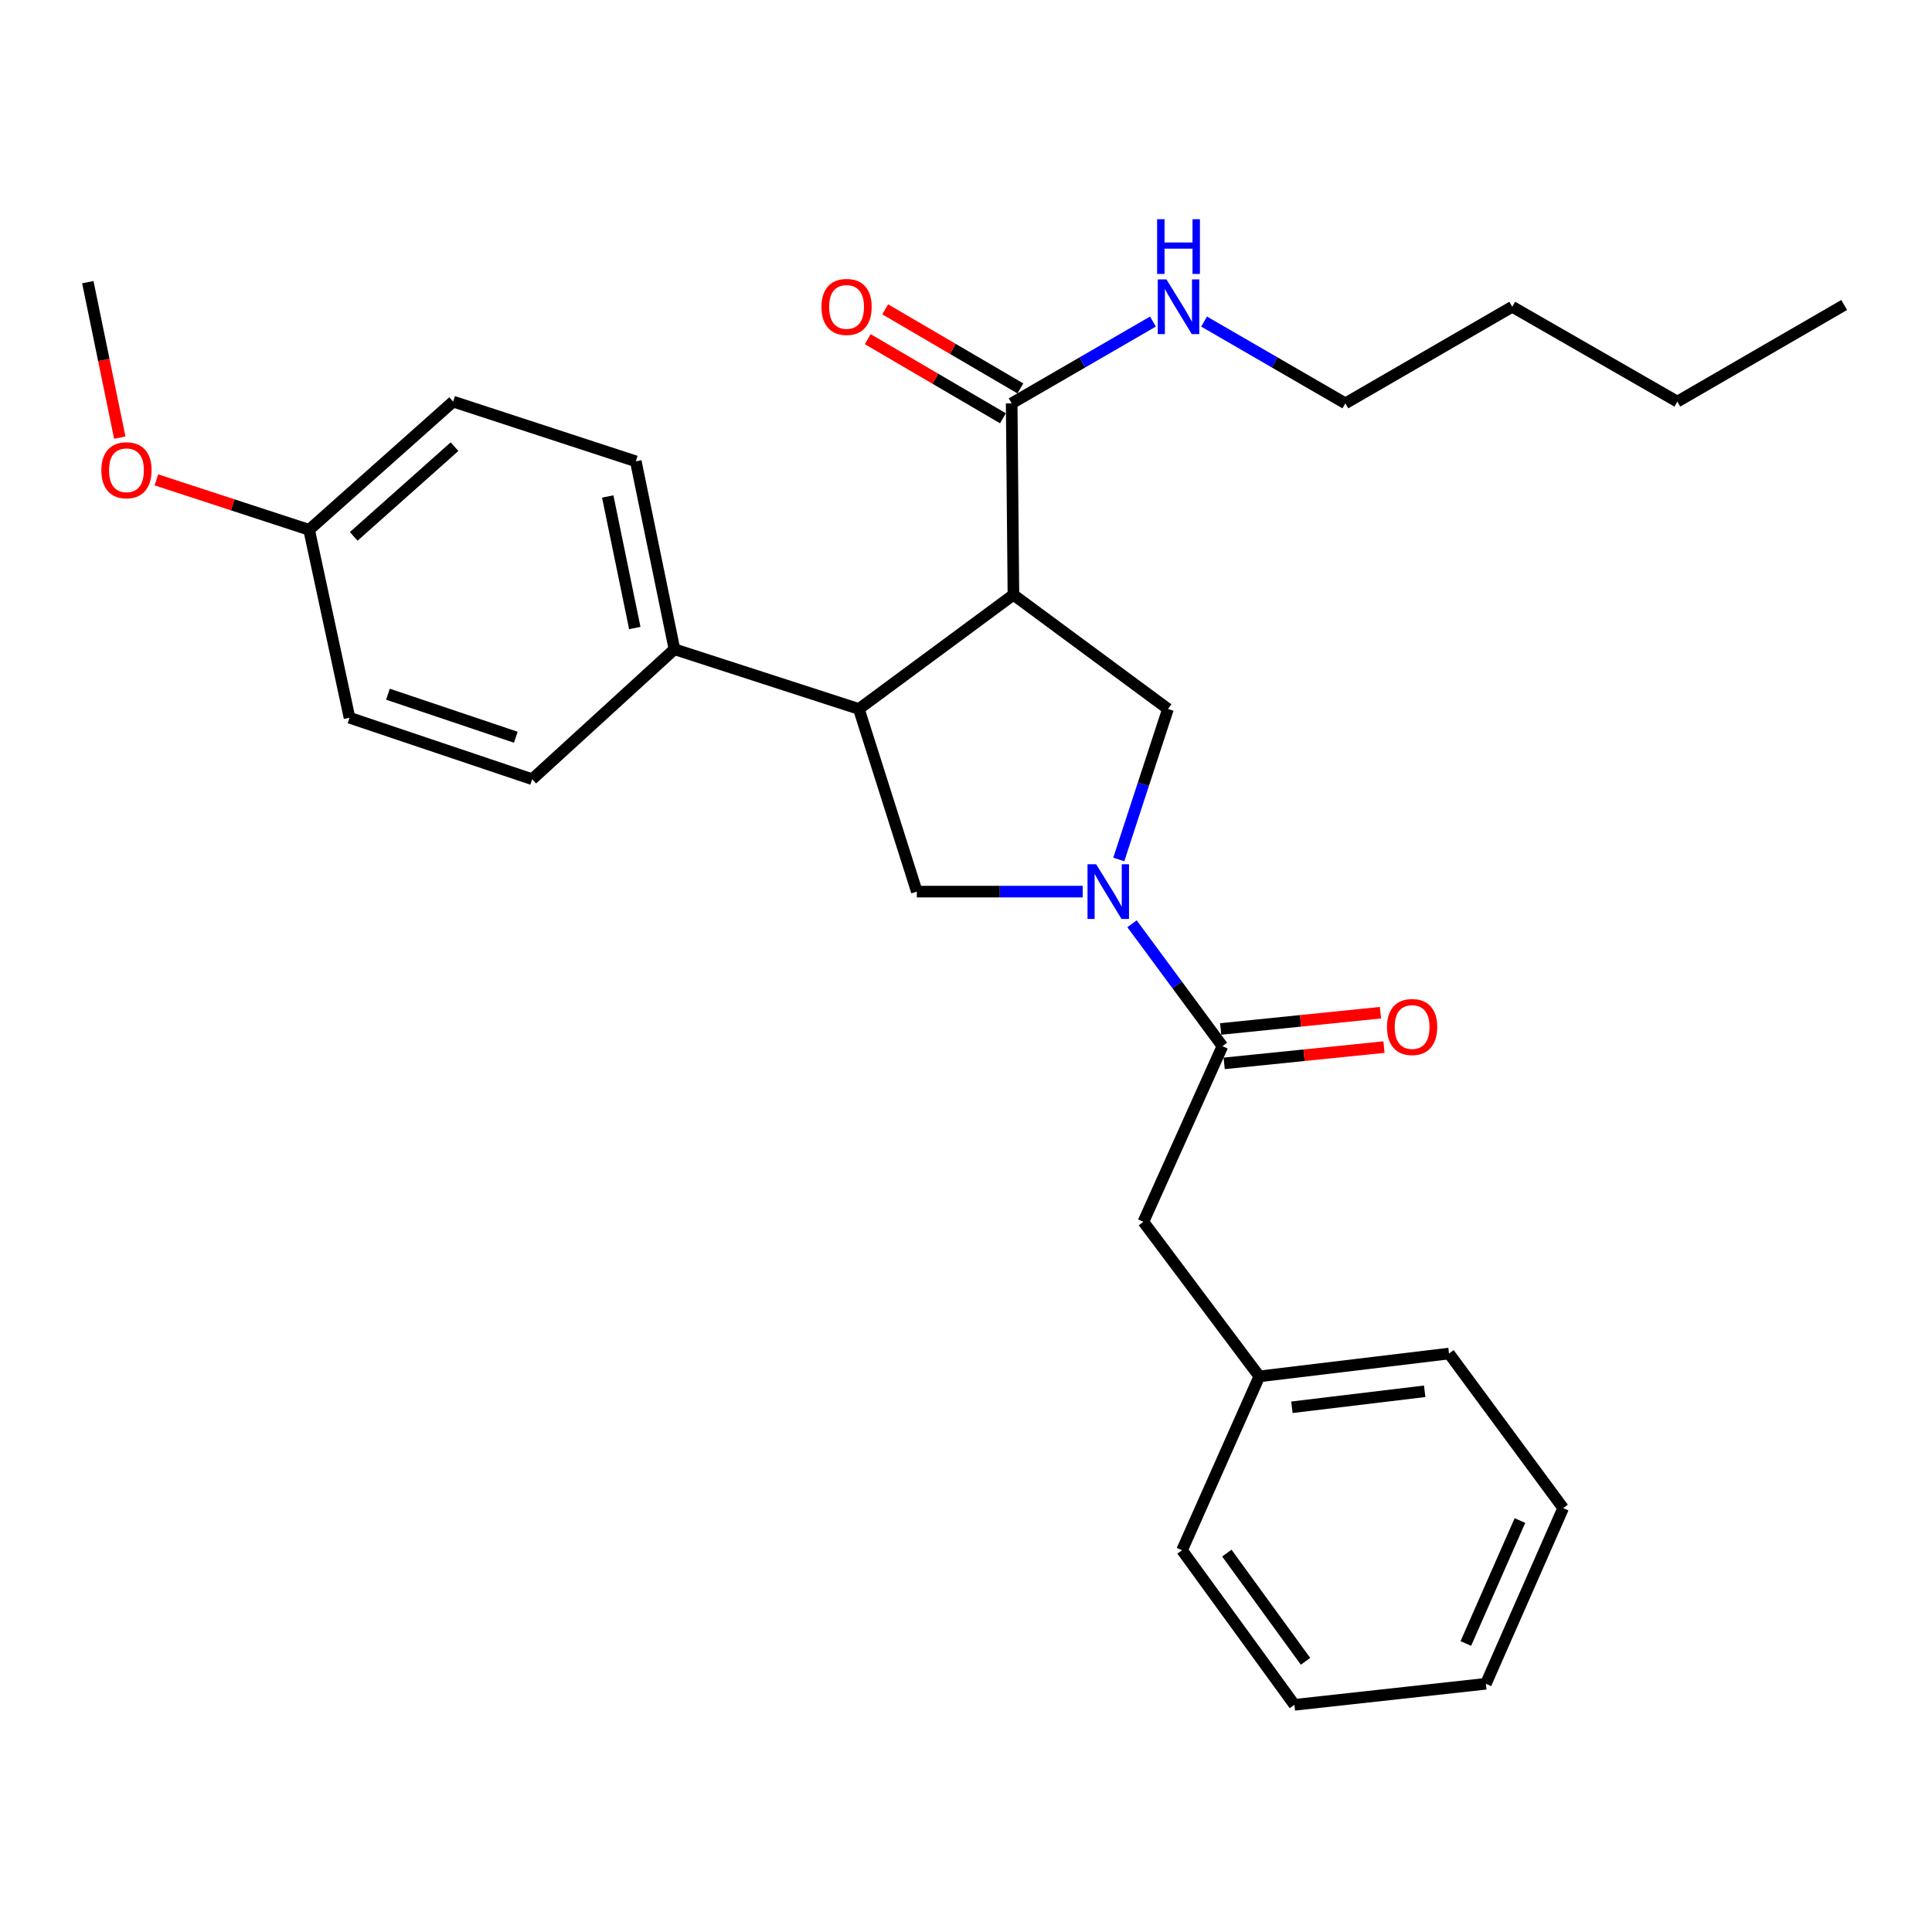 <?xml version='1.0' encoding='iso-8859-1'?>
<svg version='1.1' baseProfile='full'
              xmlns='http://www.w3.org/2000/svg'
                      xmlns:rdkit='http://www.rdkit.org/xml'
                      xmlns:xlink='http://www.w3.org/1999/xlink'
                  xml:space='preserve'
width='1000px' height='1000px' viewBox='0 0 1000 1000'>
<!-- END OF HEADER -->
<rect style='opacity:1.0;fill:#FFFFFF;stroke:none' width='1000' height='1000' x='0' y='0'> </rect>
<path class='bond-0' d='M 591.818,632.411 L 651.823,712.409' style='fill:none;fill-rule:evenodd;stroke:#000000;stroke-width:6px;stroke-linecap:butt;stroke-linejoin:miter;stroke-opacity:1' />
<path class='bond-1' d='M 591.818,632.411 L 632.726,541.498' style='fill:none;fill-rule:evenodd;stroke:#000000;stroke-width:6px;stroke-linecap:butt;stroke-linejoin:miter;stroke-opacity:1' />
<path class='bond-2' d='M 560.418,461.5 L 517.484,461.5' style='fill:none;fill-rule:evenodd;stroke:#0000FF;stroke-width:6px;stroke-linecap:butt;stroke-linejoin:miter;stroke-opacity:1' />
<path class='bond-2' d='M 517.484,461.5 L 474.55,461.5' style='fill:none;fill-rule:evenodd;stroke:#000000;stroke-width:6px;stroke-linecap:butt;stroke-linejoin:miter;stroke-opacity:1' />
<path class='bond-3' d='M 585.931,478.147 L 609.329,509.822' style='fill:none;fill-rule:evenodd;stroke:#0000FF;stroke-width:6px;stroke-linecap:butt;stroke-linejoin:miter;stroke-opacity:1' />
<path class='bond-3' d='M 609.329,509.822 L 632.726,541.498' style='fill:none;fill-rule:evenodd;stroke:#000000;stroke-width:6px;stroke-linecap:butt;stroke-linejoin:miter;stroke-opacity:1' />
<path class='bond-4' d='M 579.077,444.854 L 591.81,405.906' style='fill:none;fill-rule:evenodd;stroke:#0000FF;stroke-width:6px;stroke-linecap:butt;stroke-linejoin:miter;stroke-opacity:1' />
<path class='bond-4' d='M 591.81,405.906 L 604.543,366.959' style='fill:none;fill-rule:evenodd;stroke:#000000;stroke-width:6px;stroke-linecap:butt;stroke-linejoin:miter;stroke-opacity:1' />
<path class='bond-5' d='M 633.633,550.399 L 674.989,546.186' style='fill:none;fill-rule:evenodd;stroke:#000000;stroke-width:6px;stroke-linecap:butt;stroke-linejoin:miter;stroke-opacity:1' />
<path class='bond-5' d='M 674.989,546.186 L 716.346,541.974' style='fill:none;fill-rule:evenodd;stroke:#FF0000;stroke-width:6px;stroke-linecap:butt;stroke-linejoin:miter;stroke-opacity:1' />
<path class='bond-5' d='M 631.819,532.597 L 673.176,528.384' style='fill:none;fill-rule:evenodd;stroke:#000000;stroke-width:6px;stroke-linecap:butt;stroke-linejoin:miter;stroke-opacity:1' />
<path class='bond-5' d='M 673.176,528.384 L 714.532,524.171' style='fill:none;fill-rule:evenodd;stroke:#FF0000;stroke-width:6px;stroke-linecap:butt;stroke-linejoin:miter;stroke-opacity:1' />
<path class='bond-6' d='M 651.823,712.409 L 750.003,700.588' style='fill:none;fill-rule:evenodd;stroke:#000000;stroke-width:6px;stroke-linecap:butt;stroke-linejoin:miter;stroke-opacity:1' />
<path class='bond-6' d='M 668.689,728.402 L 737.415,720.127' style='fill:none;fill-rule:evenodd;stroke:#000000;stroke-width:6px;stroke-linecap:butt;stroke-linejoin:miter;stroke-opacity:1' />
<path class='bond-7' d='M 651.823,712.409 L 611.82,802.407' style='fill:none;fill-rule:evenodd;stroke:#000000;stroke-width:6px;stroke-linecap:butt;stroke-linejoin:miter;stroke-opacity:1' />
<path class='bond-8' d='M 750.003,700.588 L 809.094,780.596' style='fill:none;fill-rule:evenodd;stroke:#000000;stroke-width:6px;stroke-linecap:butt;stroke-linejoin:miter;stroke-opacity:1' />
<path class='bond-9' d='M 474.55,461.5 L 444.548,366.959' style='fill:none;fill-rule:evenodd;stroke:#000000;stroke-width:6px;stroke-linecap:butt;stroke-linejoin:miter;stroke-opacity:1' />
<path class='bond-10' d='M 604.543,366.959 L 524.545,307.868' style='fill:none;fill-rule:evenodd;stroke:#000000;stroke-width:6px;stroke-linecap:butt;stroke-linejoin:miter;stroke-opacity:1' />
<path class='bond-11' d='M 524.545,307.868 L 523.64,208.773' style='fill:none;fill-rule:evenodd;stroke:#000000;stroke-width:6px;stroke-linecap:butt;stroke-linejoin:miter;stroke-opacity:1' />
<path class='bond-12' d='M 524.545,307.868 L 444.548,366.959' style='fill:none;fill-rule:evenodd;stroke:#000000;stroke-width:6px;stroke-linecap:butt;stroke-linejoin:miter;stroke-opacity:1' />
<path class='bond-13' d='M 444.548,366.959 L 349.091,336.051' style='fill:none;fill-rule:evenodd;stroke:#000000;stroke-width:6px;stroke-linecap:butt;stroke-linejoin:miter;stroke-opacity:1' />
<path class='bond-14' d='M 954.545,157.864 L 868.185,207.868' style='fill:none;fill-rule:evenodd;stroke:#000000;stroke-width:6px;stroke-linecap:butt;stroke-linejoin:miter;stroke-opacity:1' />
<path class='bond-15' d='M 523.64,208.773 L 560.203,187.606' style='fill:none;fill-rule:evenodd;stroke:#000000;stroke-width:6px;stroke-linecap:butt;stroke-linejoin:miter;stroke-opacity:1' />
<path class='bond-15' d='M 560.203,187.606 L 596.766,166.44' style='fill:none;fill-rule:evenodd;stroke:#0000FF;stroke-width:6px;stroke-linecap:butt;stroke-linejoin:miter;stroke-opacity:1' />
<path class='bond-16' d='M 528.158,201.05 L 493.168,180.58' style='fill:none;fill-rule:evenodd;stroke:#000000;stroke-width:6px;stroke-linecap:butt;stroke-linejoin:miter;stroke-opacity:1' />
<path class='bond-16' d='M 493.168,180.58 L 458.178,160.109' style='fill:none;fill-rule:evenodd;stroke:#FF0000;stroke-width:6px;stroke-linecap:butt;stroke-linejoin:miter;stroke-opacity:1' />
<path class='bond-16' d='M 519.122,216.496 L 484.132,196.025' style='fill:none;fill-rule:evenodd;stroke:#000000;stroke-width:6px;stroke-linecap:butt;stroke-linejoin:miter;stroke-opacity:1' />
<path class='bond-16' d='M 484.132,196.025 L 449.142,175.554' style='fill:none;fill-rule:evenodd;stroke:#FF0000;stroke-width:6px;stroke-linecap:butt;stroke-linejoin:miter;stroke-opacity:1' />
<path class='bond-17' d='M 623.235,166.44 L 659.798,187.606' style='fill:none;fill-rule:evenodd;stroke:#0000FF;stroke-width:6px;stroke-linecap:butt;stroke-linejoin:miter;stroke-opacity:1' />
<path class='bond-17' d='M 659.798,187.606 L 696.36,208.773' style='fill:none;fill-rule:evenodd;stroke:#000000;stroke-width:6px;stroke-linecap:butt;stroke-linejoin:miter;stroke-opacity:1' />
<path class='bond-18' d='M 868.185,207.868 L 782.73,158.778' style='fill:none;fill-rule:evenodd;stroke:#000000;stroke-width:6px;stroke-linecap:butt;stroke-linejoin:miter;stroke-opacity:1' />
<path class='bond-19' d='M 234.548,207.868 L 159.998,274.226' style='fill:none;fill-rule:evenodd;stroke:#000000;stroke-width:6px;stroke-linecap:butt;stroke-linejoin:miter;stroke-opacity:1' />
<path class='bond-19' d='M 235.263,231.188 L 183.078,277.639' style='fill:none;fill-rule:evenodd;stroke:#000000;stroke-width:6px;stroke-linecap:butt;stroke-linejoin:miter;stroke-opacity:1' />
<path class='bond-20' d='M 234.548,207.868 L 329.089,238.776' style='fill:none;fill-rule:evenodd;stroke:#000000;stroke-width:6px;stroke-linecap:butt;stroke-linejoin:miter;stroke-opacity:1' />
<path class='bond-21' d='M 159.998,274.226 L 180.905,371.502' style='fill:none;fill-rule:evenodd;stroke:#000000;stroke-width:6px;stroke-linecap:butt;stroke-linejoin:miter;stroke-opacity:1' />
<path class='bond-22' d='M 159.998,274.226 L 120.471,261.304' style='fill:none;fill-rule:evenodd;stroke:#000000;stroke-width:6px;stroke-linecap:butt;stroke-linejoin:miter;stroke-opacity:1' />
<path class='bond-22' d='M 120.471,261.304 L 80.943,248.382' style='fill:none;fill-rule:evenodd;stroke:#FF0000;stroke-width:6px;stroke-linecap:butt;stroke-linejoin:miter;stroke-opacity:1' />
<path class='bond-23' d='M 180.905,371.502 L 275.456,403.324' style='fill:none;fill-rule:evenodd;stroke:#000000;stroke-width:6px;stroke-linecap:butt;stroke-linejoin:miter;stroke-opacity:1' />
<path class='bond-23' d='M 200.795,359.316 L 266.981,381.591' style='fill:none;fill-rule:evenodd;stroke:#000000;stroke-width:6px;stroke-linecap:butt;stroke-linejoin:miter;stroke-opacity:1' />
<path class='bond-24' d='M 275.456,403.324 L 349.091,336.051' style='fill:none;fill-rule:evenodd;stroke:#000000;stroke-width:6px;stroke-linecap:butt;stroke-linejoin:miter;stroke-opacity:1' />
<path class='bond-25' d='M 349.091,336.051 L 329.089,238.776' style='fill:none;fill-rule:evenodd;stroke:#000000;stroke-width:6px;stroke-linecap:butt;stroke-linejoin:miter;stroke-opacity:1' />
<path class='bond-25' d='M 328.563,325.064 L 314.562,256.971' style='fill:none;fill-rule:evenodd;stroke:#000000;stroke-width:6px;stroke-linecap:butt;stroke-linejoin:miter;stroke-opacity:1' />
<path class='bond-26' d='M 62.001,226.516 L 53.728,186.28' style='fill:none;fill-rule:evenodd;stroke:#FF0000;stroke-width:6px;stroke-linecap:butt;stroke-linejoin:miter;stroke-opacity:1' />
<path class='bond-26' d='M 53.728,186.28 L 45.455,146.043' style='fill:none;fill-rule:evenodd;stroke:#000000;stroke-width:6px;stroke-linecap:butt;stroke-linejoin:miter;stroke-opacity:1' />
<path class='bond-27' d='M 782.73,158.778 L 696.36,208.773' style='fill:none;fill-rule:evenodd;stroke:#000000;stroke-width:6px;stroke-linecap:butt;stroke-linejoin:miter;stroke-opacity:1' />
<path class='bond-28' d='M 611.82,802.407 L 669.996,882.414' style='fill:none;fill-rule:evenodd;stroke:#000000;stroke-width:6px;stroke-linecap:butt;stroke-linejoin:miter;stroke-opacity:1' />
<path class='bond-28' d='M 635.019,803.884 L 675.742,859.89' style='fill:none;fill-rule:evenodd;stroke:#000000;stroke-width:6px;stroke-linecap:butt;stroke-linejoin:miter;stroke-opacity:1' />
<path class='bond-29' d='M 669.996,882.414 L 769.091,871.519' style='fill:none;fill-rule:evenodd;stroke:#000000;stroke-width:6px;stroke-linecap:butt;stroke-linejoin:miter;stroke-opacity:1' />
<path class='bond-30' d='M 809.094,780.596 L 769.091,871.519' style='fill:none;fill-rule:evenodd;stroke:#000000;stroke-width:6px;stroke-linecap:butt;stroke-linejoin:miter;stroke-opacity:1' />
<path class='bond-30' d='M 786.715,787.028 L 758.712,850.674' style='fill:none;fill-rule:evenodd;stroke:#000000;stroke-width:6px;stroke-linecap:butt;stroke-linejoin:miter;stroke-opacity:1' />
<path  class='atom-1' d='M 567.375 447.34
L 576.655 462.34
Q 577.575 463.82, 579.055 466.5
Q 580.535 469.18, 580.615 469.34
L 580.615 447.34
L 584.375 447.34
L 584.375 475.66
L 580.495 475.66
L 570.535 459.26
Q 569.375 457.34, 568.135 455.14
Q 566.935 452.94, 566.575 452.26
L 566.575 475.66
L 562.895 475.66
L 562.895 447.34
L 567.375 447.34
' fill='#0000FF'/>
<path  class='atom-3' d='M 717.906 531.577
Q 717.906 524.777, 721.266 520.977
Q 724.626 517.177, 730.906 517.177
Q 737.186 517.177, 740.546 520.977
Q 743.906 524.777, 743.906 531.577
Q 743.906 538.457, 740.506 542.377
Q 737.106 546.257, 730.906 546.257
Q 724.666 546.257, 721.266 542.377
Q 717.906 538.497, 717.906 531.577
M 730.906 543.057
Q 735.226 543.057, 737.546 540.177
Q 739.906 537.257, 739.906 531.577
Q 739.906 526.017, 737.546 523.217
Q 735.226 520.377, 730.906 520.377
Q 726.586 520.377, 724.226 523.177
Q 721.906 525.977, 721.906 531.577
Q 721.906 537.297, 724.226 540.177
Q 726.586 543.057, 730.906 543.057
' fill='#FF0000'/>
<path  class='atom-12' d='M 603.74 144.618
L 613.02 159.618
Q 613.94 161.098, 615.42 163.778
Q 616.9 166.458, 616.98 166.618
L 616.98 144.618
L 620.74 144.618
L 620.74 172.938
L 616.86 172.938
L 606.9 156.538
Q 605.74 154.618, 604.5 152.418
Q 603.3 150.218, 602.94 149.538
L 602.94 172.938
L 599.26 172.938
L 599.26 144.618
L 603.74 144.618
' fill='#0000FF'/>
<path  class='atom-12' d='M 598.92 113.466
L 602.76 113.466
L 602.76 125.506
L 617.24 125.506
L 617.24 113.466
L 621.08 113.466
L 621.08 141.786
L 617.24 141.786
L 617.24 128.706
L 602.76 128.706
L 602.76 141.786
L 598.92 141.786
L 598.92 113.466
' fill='#0000FF'/>
<path  class='atom-13' d='M 425.185 158.858
Q 425.185 152.058, 428.545 148.258
Q 431.905 144.458, 438.185 144.458
Q 444.465 144.458, 447.825 148.258
Q 451.185 152.058, 451.185 158.858
Q 451.185 165.738, 447.785 169.658
Q 444.385 173.538, 438.185 173.538
Q 431.945 173.538, 428.545 169.658
Q 425.185 165.778, 425.185 158.858
M 438.185 170.338
Q 442.505 170.338, 444.825 167.458
Q 447.185 164.538, 447.185 158.858
Q 447.185 153.298, 444.825 150.498
Q 442.505 147.658, 438.185 147.658
Q 433.865 147.658, 431.505 150.458
Q 429.185 153.258, 429.185 158.858
Q 429.185 164.578, 431.505 167.458
Q 433.865 170.338, 438.185 170.338
' fill='#FF0000'/>
<path  class='atom-21' d='M 52.456 243.399
Q 52.456 236.599, 55.816 232.799
Q 59.176 228.999, 65.456 228.999
Q 71.736 228.999, 75.096 232.799
Q 78.456 236.599, 78.456 243.399
Q 78.456 250.279, 75.056 254.199
Q 71.656 258.079, 65.456 258.079
Q 59.216 258.079, 55.816 254.199
Q 52.456 250.319, 52.456 243.399
M 65.456 254.879
Q 69.776 254.879, 72.096 251.999
Q 74.456 249.079, 74.456 243.399
Q 74.456 237.839, 72.096 235.039
Q 69.776 232.199, 65.456 232.199
Q 61.136 232.199, 58.776 234.999
Q 56.456 237.799, 56.456 243.399
Q 56.456 249.119, 58.776 251.999
Q 61.136 254.879, 65.456 254.879
' fill='#FF0000'/>
</svg>
